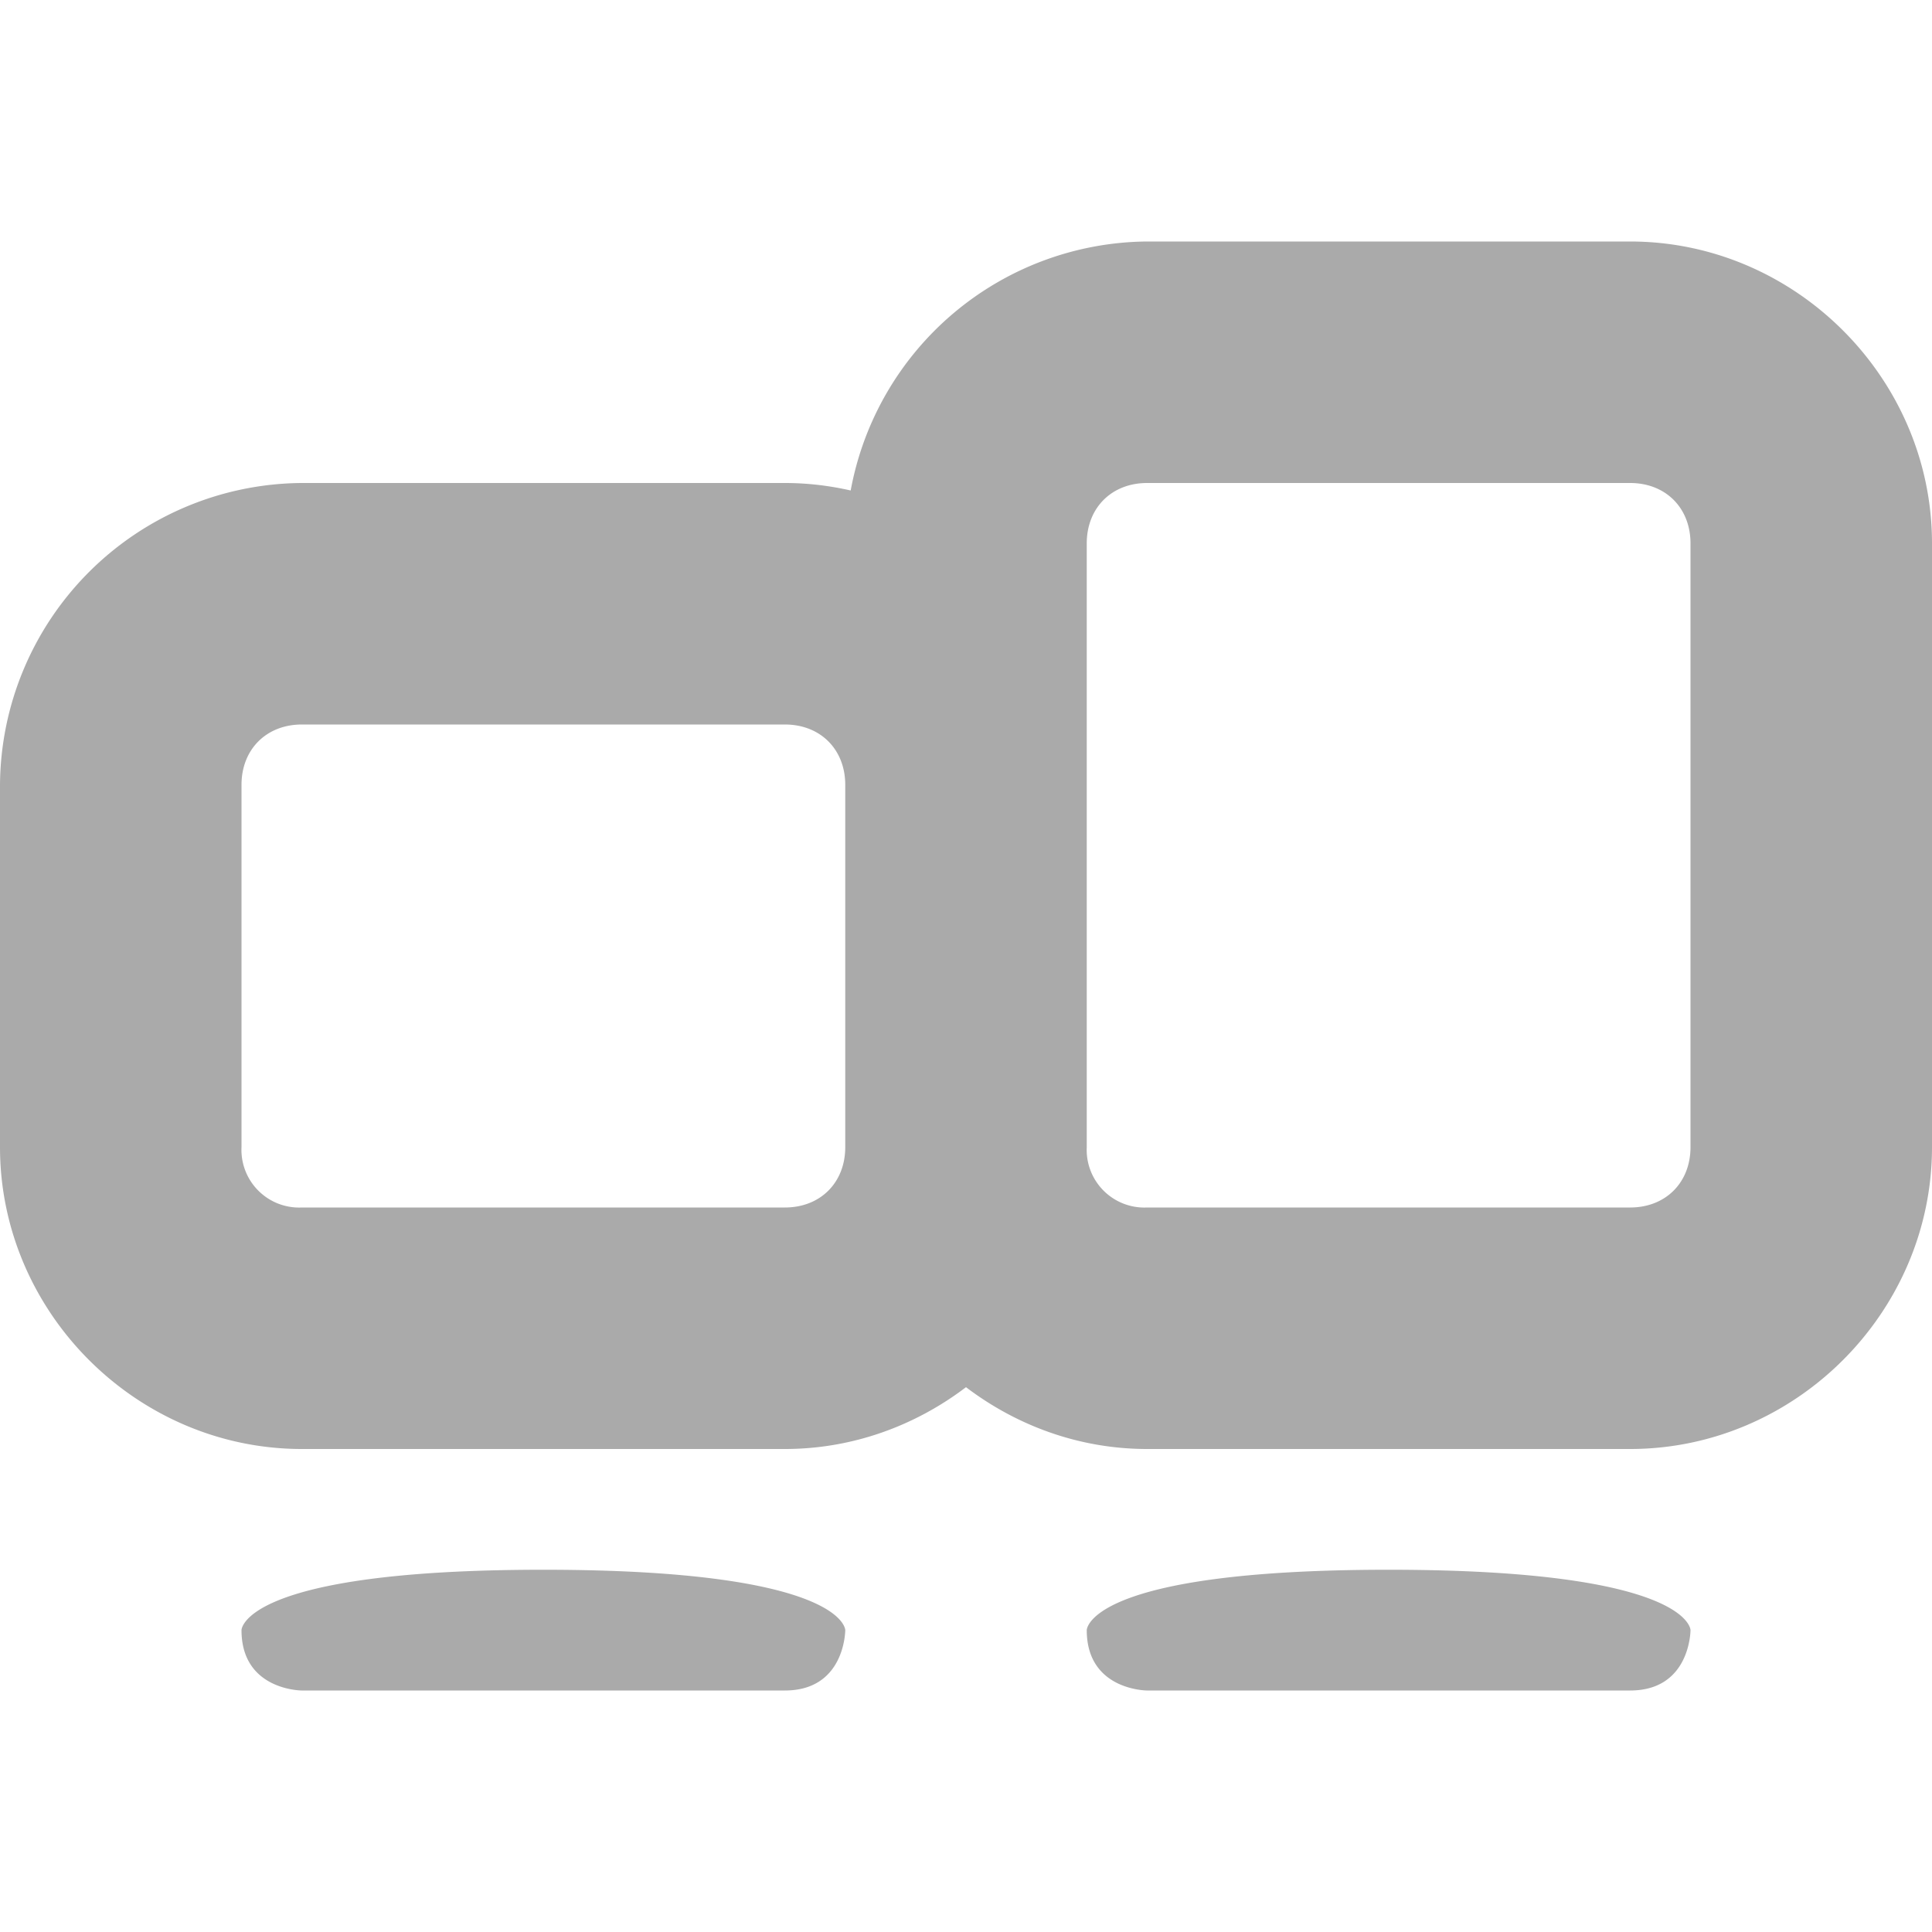<svg width="16" height="16" version="1.1" xmlns="http://www.w3.org/2000/svg">
 <path d="m9.5 2a2.517 2.517 0 0 0-2.455 2.062c-0.176-0.04-0.358-0.062-0.545-0.062h-4a2.517 2.517 0 0 0-2.5 2.5v3c0 1.368 1.132 2.5 2.5 2.5h4c0.561 0 1.08-0.193 1.5-0.512 0.42 0.319 0.939 0.512 1.5 0.512h4c1.368 0 2.5-1.132 2.5-2.5v-5c0-1.368-1.132-2.5-2.5-2.5h-4zm0 2h4c0.294 0 0.5 0.206 0.5 0.5v5c0 0.294-0.206 0.5-0.5 0.5h-4a0.478 0.478 0 0 1-0.5-0.5v-3-2c0-0.294 0.206-0.5 0.5-0.5zm-7 2h4c0.294 0 0.5 0.206 0.5 0.5v3c0 0.294-0.206 0.5-0.5 0.5h-4a0.478 0.478 0 0 1-0.5-0.5v-3c0-0.294 0.206-0.5 0.5-0.5zm2 7c-2.5 0-2.5 0.5-2.5 0.5 0 0.5 0.5 0.5 0.5 0.5h4c0.5 0 0.5-0.5 0.5-0.5s0-0.5-2.5-0.5zm7 0c-2.5 0-2.5 0.5-2.5 0.5 0 0.5 0.5 0.5 0.5 0.5h4c0.5 0 0.5-0.5 0.5-0.5s0-0.5-2.5-0.5z" fill="#aaaaaa"/>
</svg>
